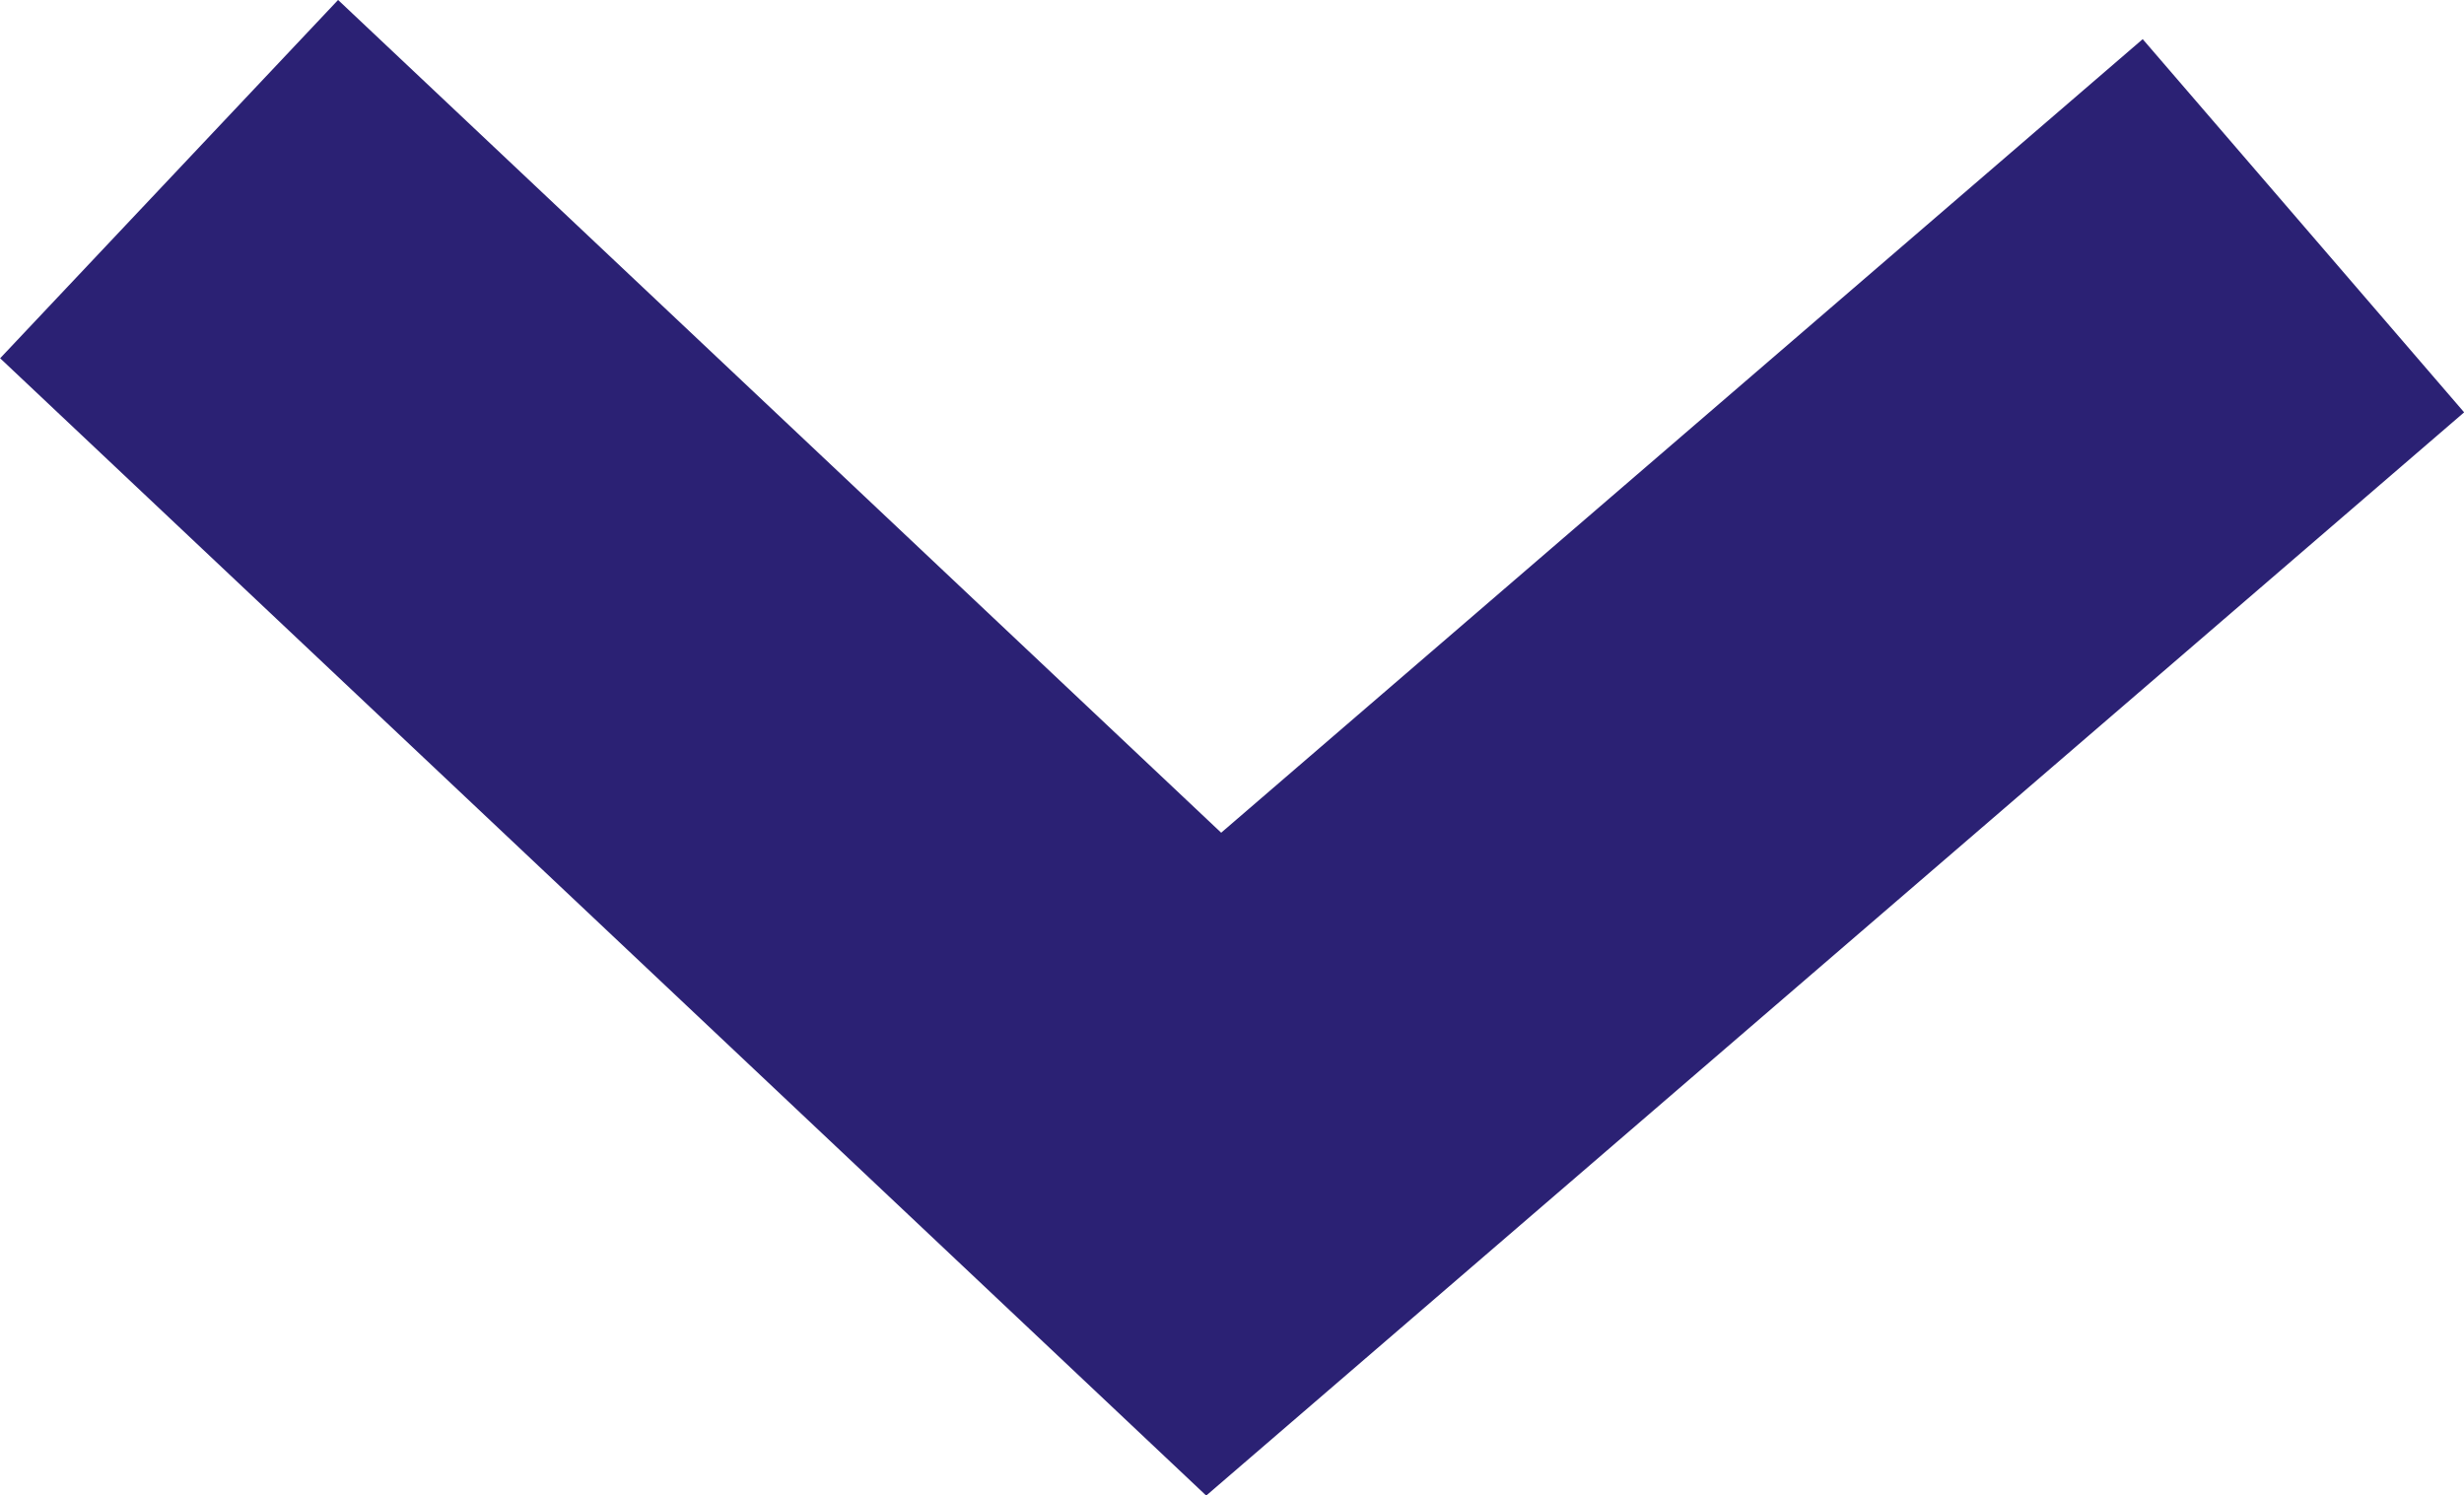 <?xml version="1.0" encoding="utf-8"?>
<!-- Generator: Adobe Illustrator 16.0.0, SVG Export Plug-In . SVG Version: 6.00 Build 0)  -->
<!DOCTYPE svg PUBLIC "-//W3C//DTD SVG 1.1//EN" "http://www.w3.org/Graphics/SVG/1.1/DTD/svg11.dtd">
<svg version="1.1" id="Layer_7" xmlns="http://www.w3.org/2000/svg" xmlns:xlink="http://www.w3.org/1999/xlink" x="0px" y="0px"
	 width="15.007px" height="9.109px" viewBox="-5.051 13.984 15.007 9.109" enable-background="new -5.051 13.984 15.007 9.109"
	 xml:space="preserve">
<polyline fill="none" stroke="#2B2174" stroke-width="3" stroke-miterlimit="10" points="-4.021,15.075 2.341,21.075 8.978,15.359 
	"/>
</svg>
